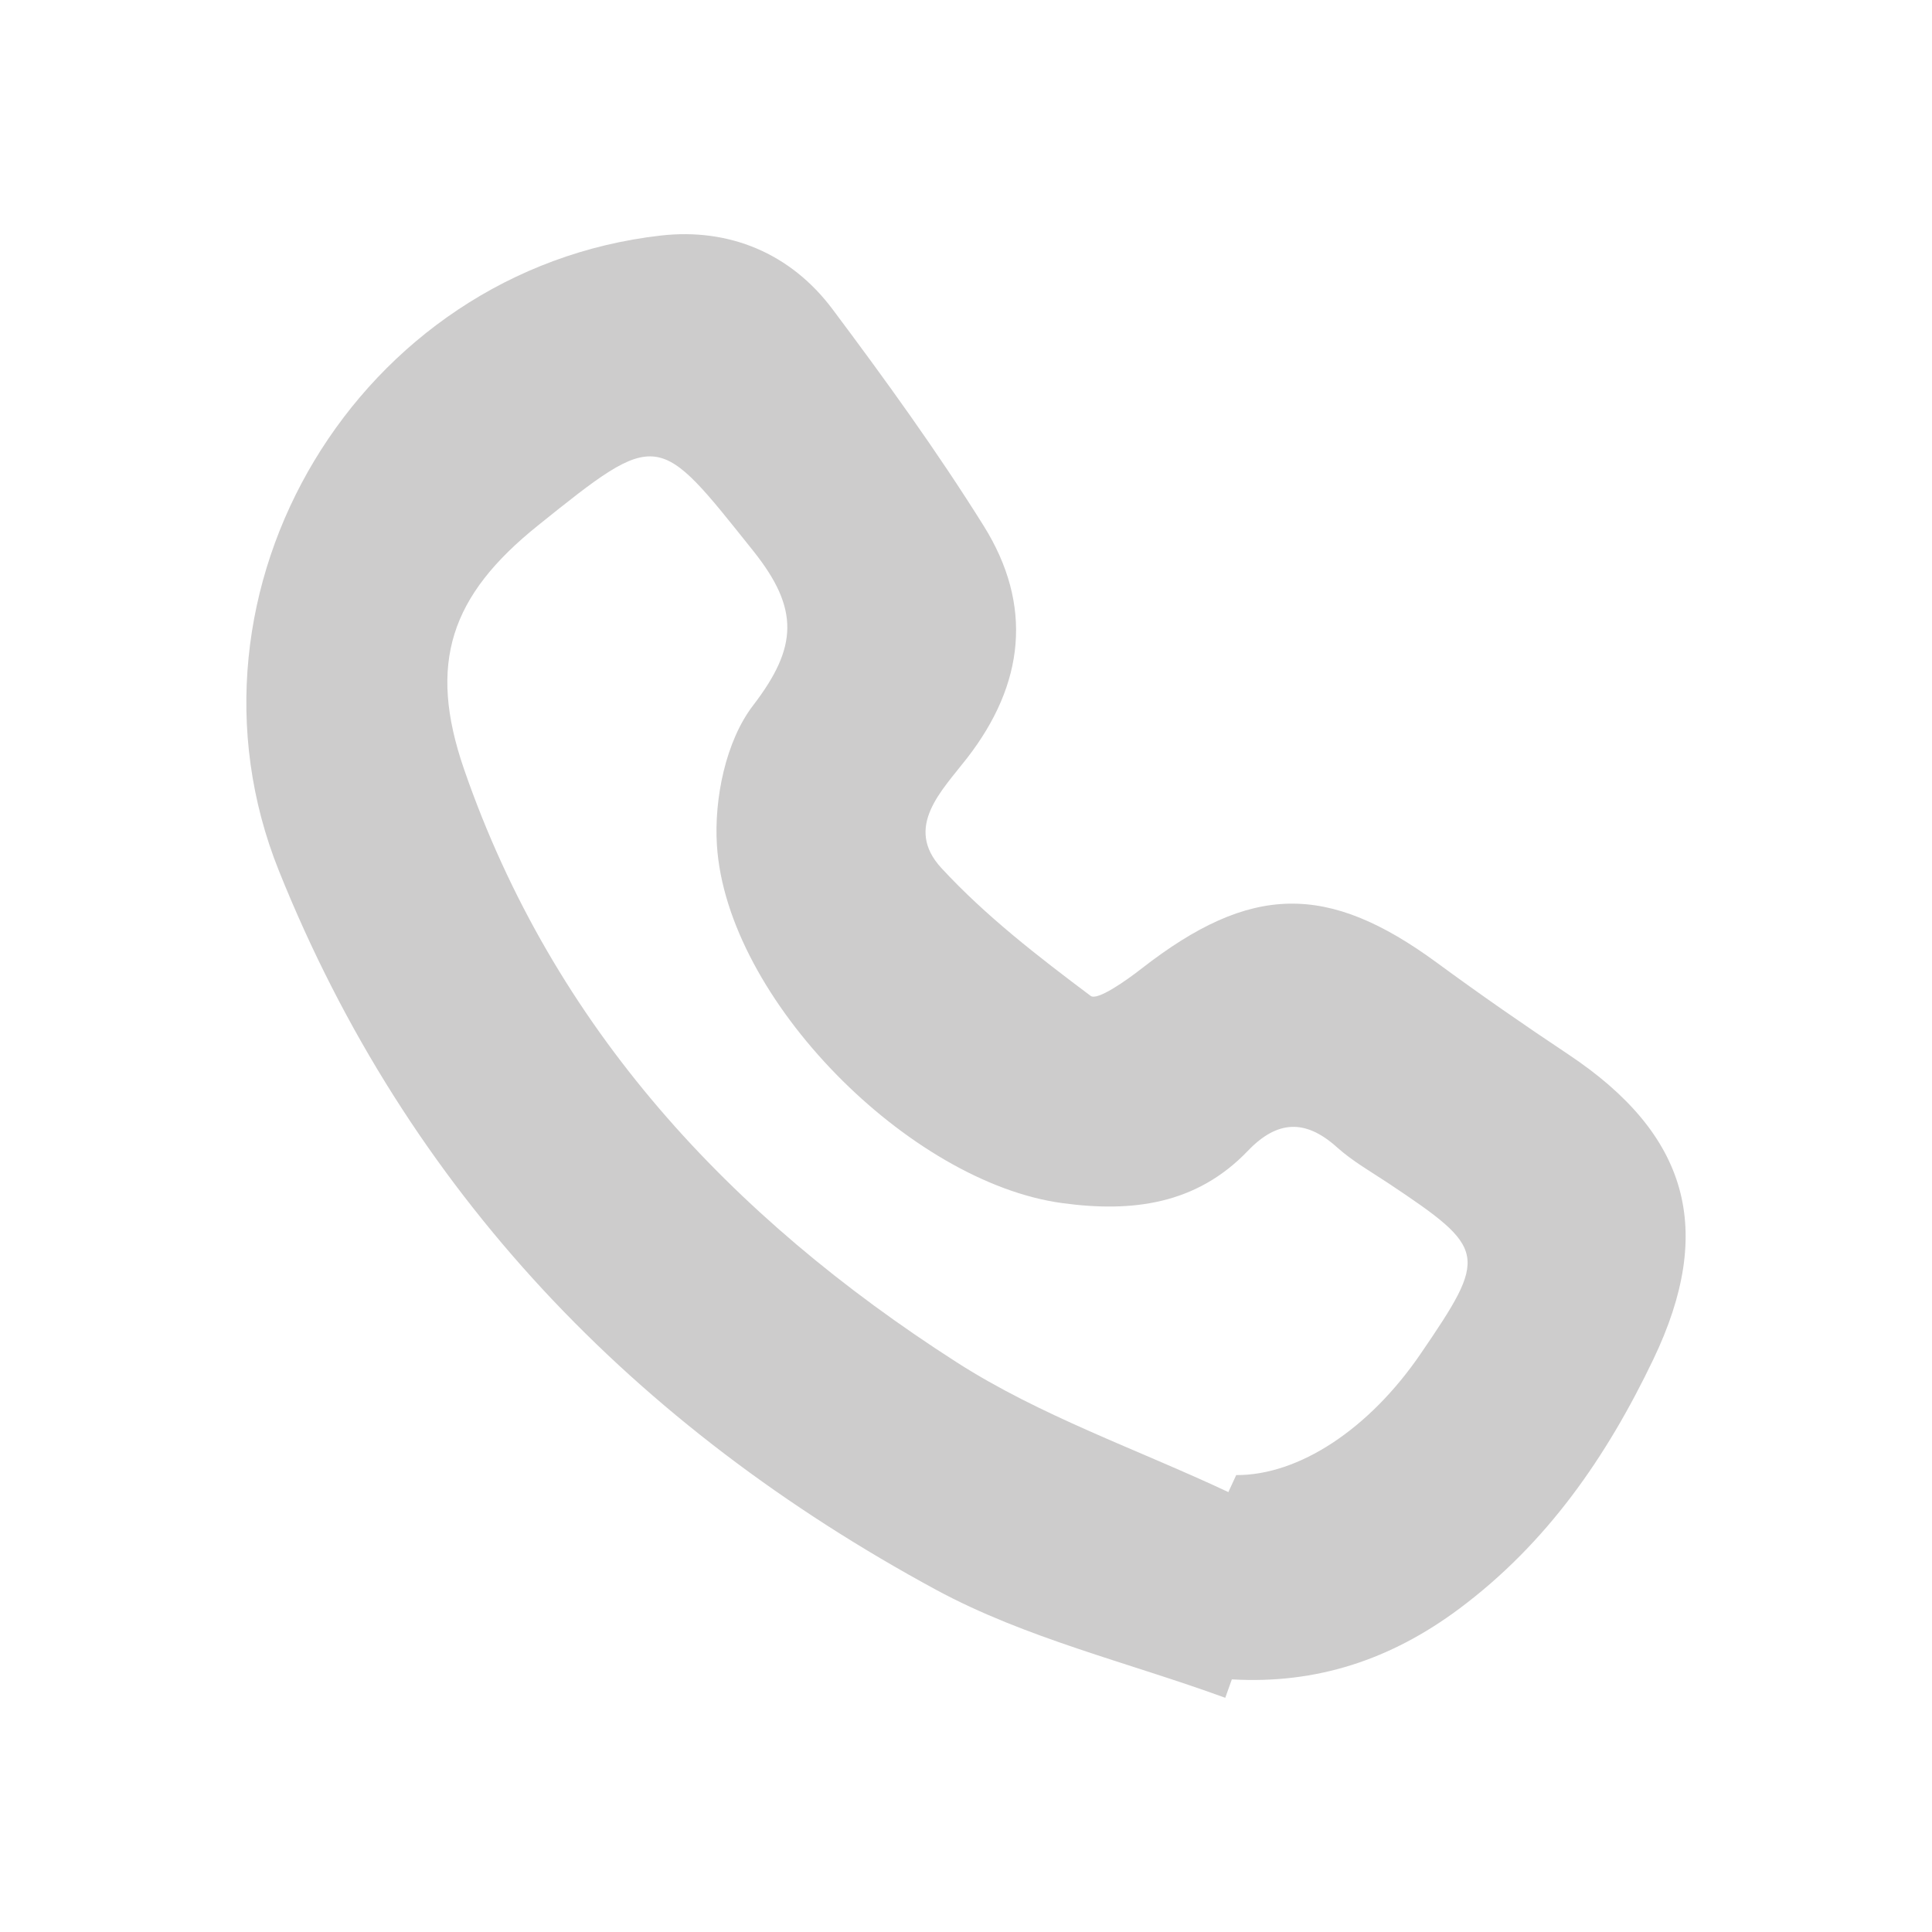 <svg xmlns="http://www.w3.org/2000/svg" x="0px" y="0px"
	 width="50px" height="50px" viewBox="0 0 50 50" enable-background="new 0 0 50 50" xml:space="preserve">
<path fill-rule="evenodd" clip-rule="evenodd" fill="#CDCCCC" d="M31.71,43.939c-2.504-0.914-5.164-1.539-7.484-2.795
	c-7.785-4.216-13.67-10.29-17.008-18.608C4.301,15.268,9.285,6.978,17.109,6.095c1.761-0.198,3.351,0.457,4.438,1.909
	c1.365,1.823,2.706,3.677,3.912,5.607c1.281,2.052,1.058,4.093-0.436,6.015c-0.647,0.835-1.639,1.78-0.657,2.842
	c1.144,1.239,2.506,2.29,3.861,3.306c0.173,0.129,0.917-0.395,1.323-0.712c2.814-2.19,4.801-2.229,7.641-0.144
	c1.113,0.817,2.247,1.605,3.398,2.37c3.107,2.071,3.805,4.532,2.203,7.884c-1.207,2.522-2.75,4.765-5.033,6.466
	c-1.766,1.315-3.689,1.951-5.879,1.824L31.71,43.939z M31.79,38.615c0.068-0.146,0.137-0.294,0.203-0.44
	c1.619,0.009,3.438-1.187,4.77-3.135c1.756-2.569,1.727-2.712-0.832-4.418c-0.449-0.298-0.928-0.57-1.327-0.928
	c-0.821-0.739-1.548-0.704-2.308,0.088c-1.33,1.39-2.994,1.601-4.807,1.354c-3.949-0.535-8.683-5.28-8.935-9.262
	c-0.077-1.202,0.23-2.7,0.938-3.62c1.152-1.503,1.205-2.493-0.002-4.002c-2.471-3.091-2.427-3.176-5.567-0.653
	c-2.261,1.814-2.862,3.563-1.913,6.309c2.314,6.698,6.901,11.596,12.737,15.34C26.918,36.643,29.433,37.508,31.79,38.615"/>
</svg>
